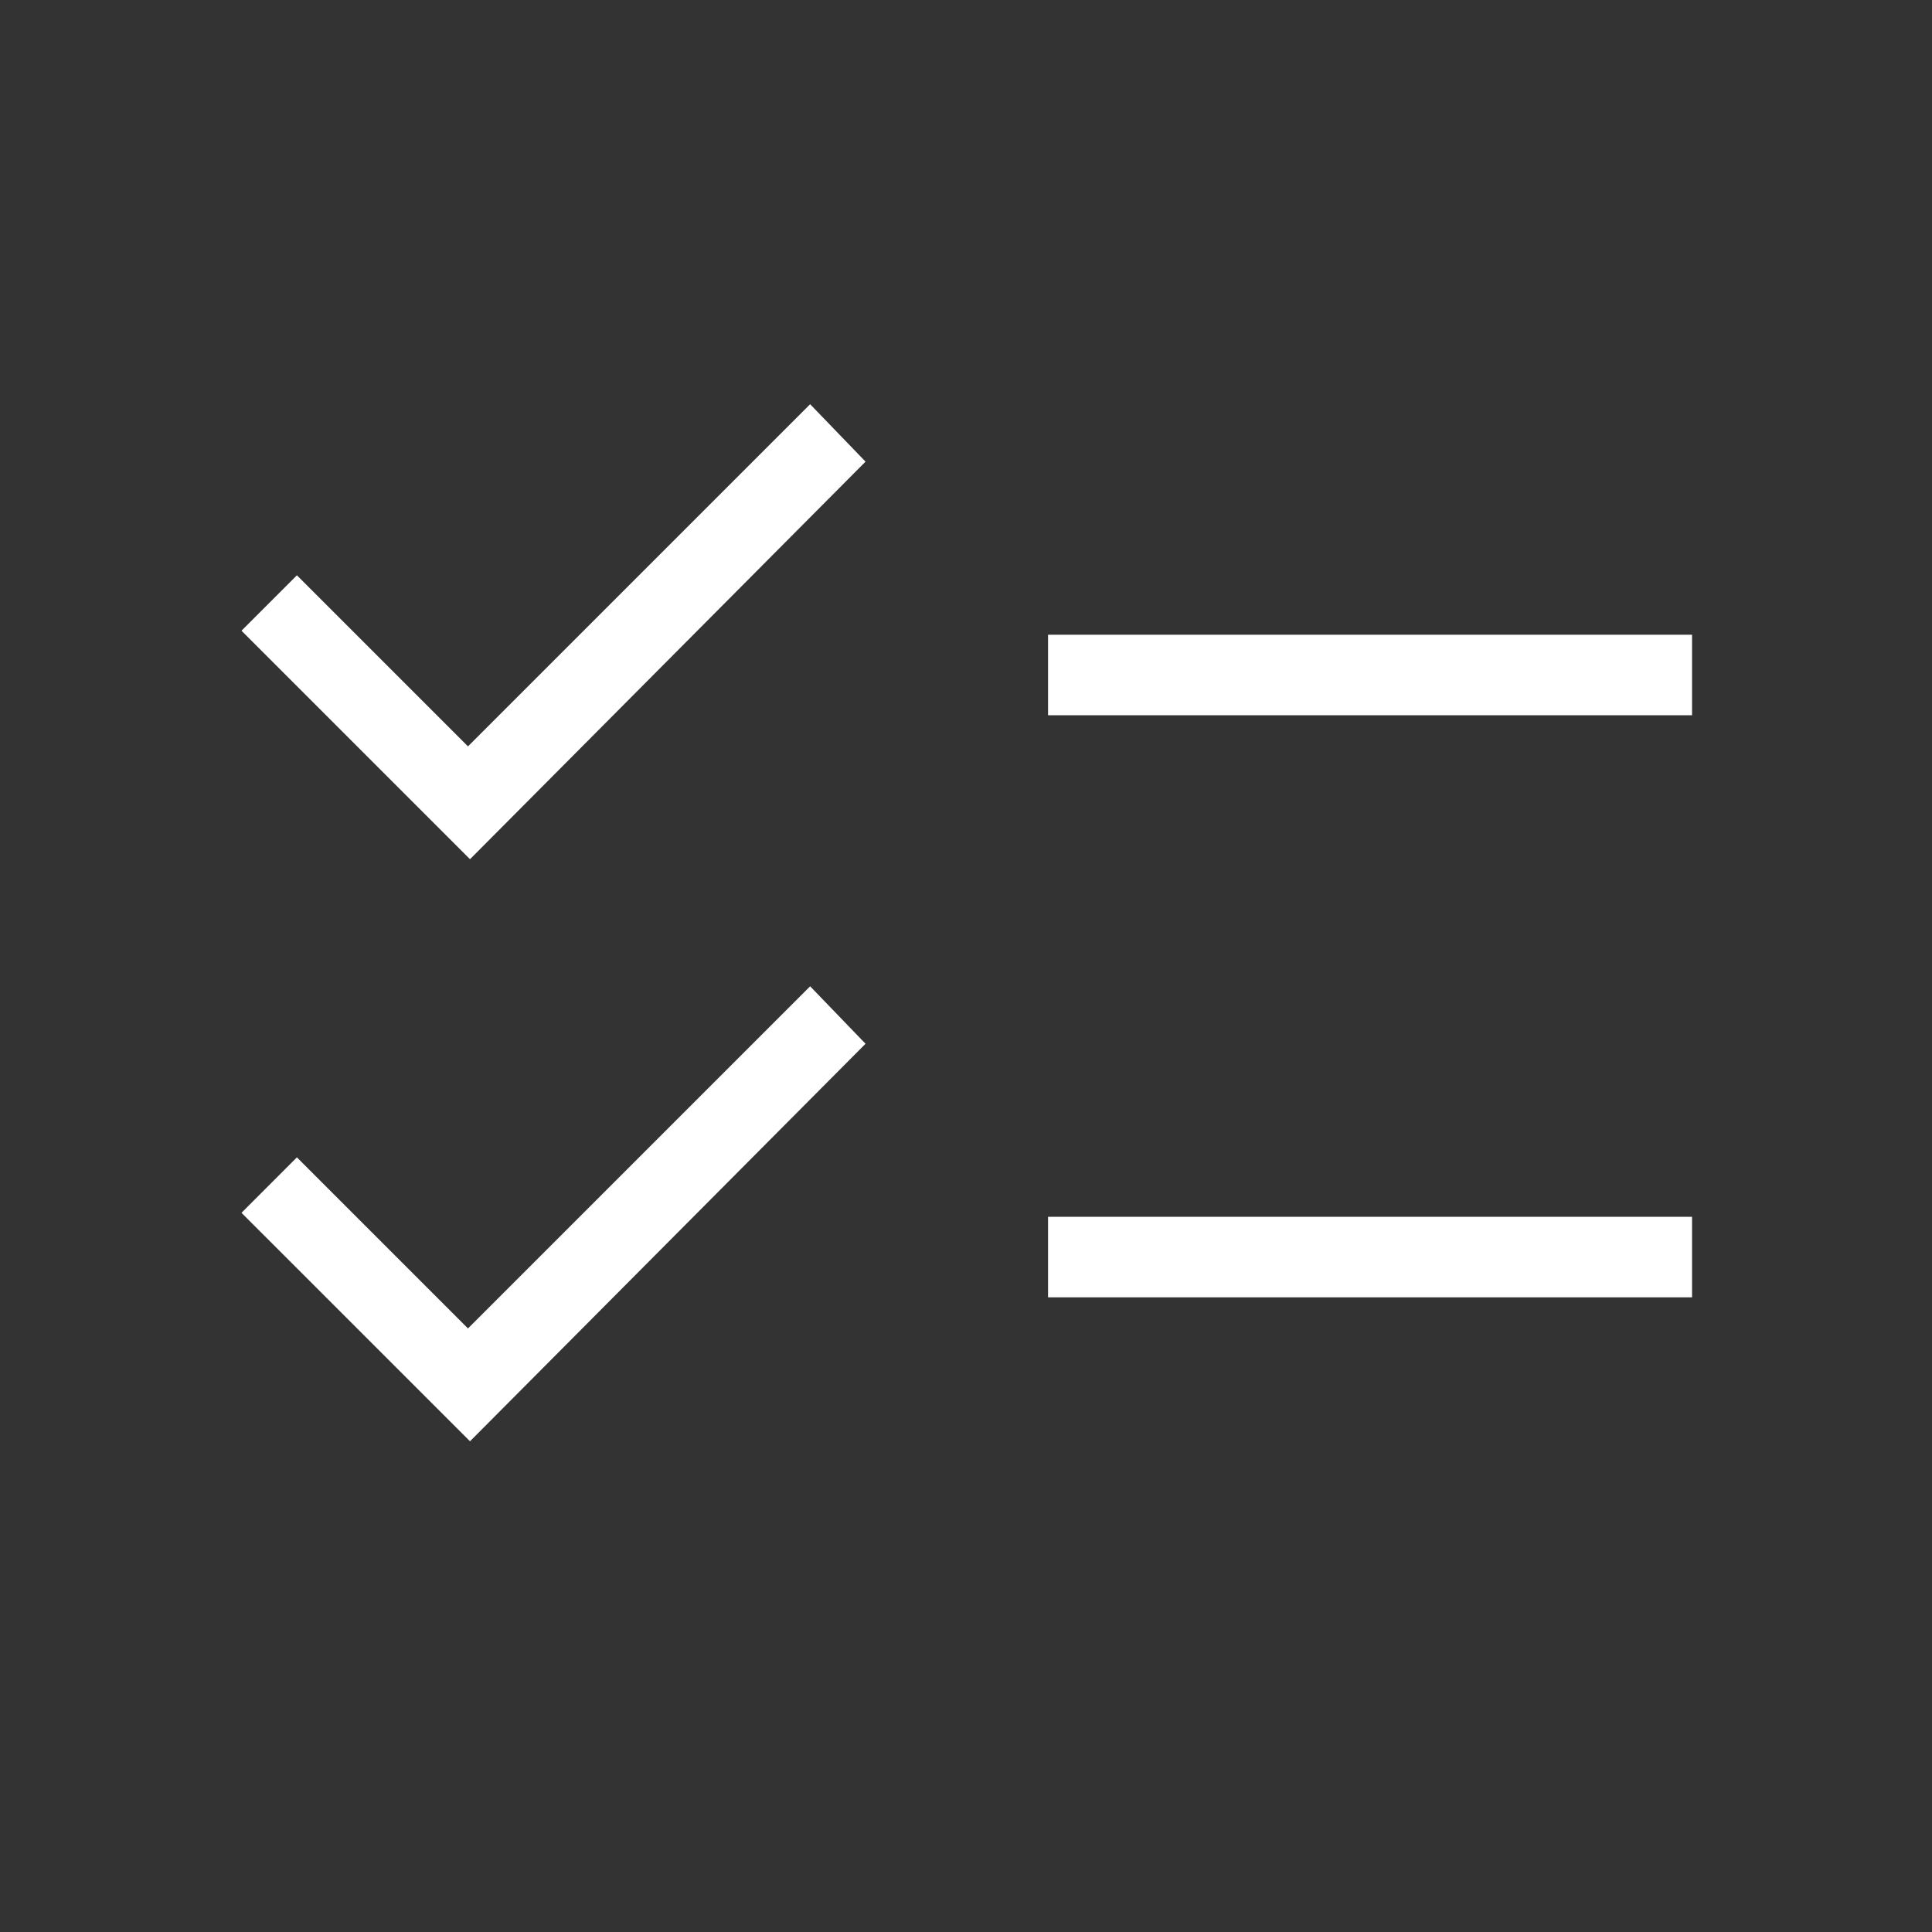 <svg xmlns="http://www.w3.org/2000/svg" width="40" height="40" viewBox="0 0 40 40" fill="none"><rect x="0" y="0" width="40" height="40" fill="#333333" stroke="none"/><mask id="mask0_2958_11528" style="mask-type:alpha" maskUnits="userSpaceOnUse" x="0" y="0" width="40" height="40"><rect width="40" height="40" fill="#D9D9D9"></rect></mask><g mask="url(#mask0_2958_11528)"><path d="M9.731 29.84L5 25.11L6.147 23.962L9.689 27.504L16.773 20.42L17.92 21.61L9.731 29.84ZM9.731 17.789L5 13.058L6.147 11.911L9.689 15.453L16.773 8.369L17.92 9.558L9.731 17.789ZM21.699 26.86V25.193H35.032V26.86H21.699ZM21.699 14.808V13.141H35.032V14.808H21.699Z" fill="white"></path></g></svg>